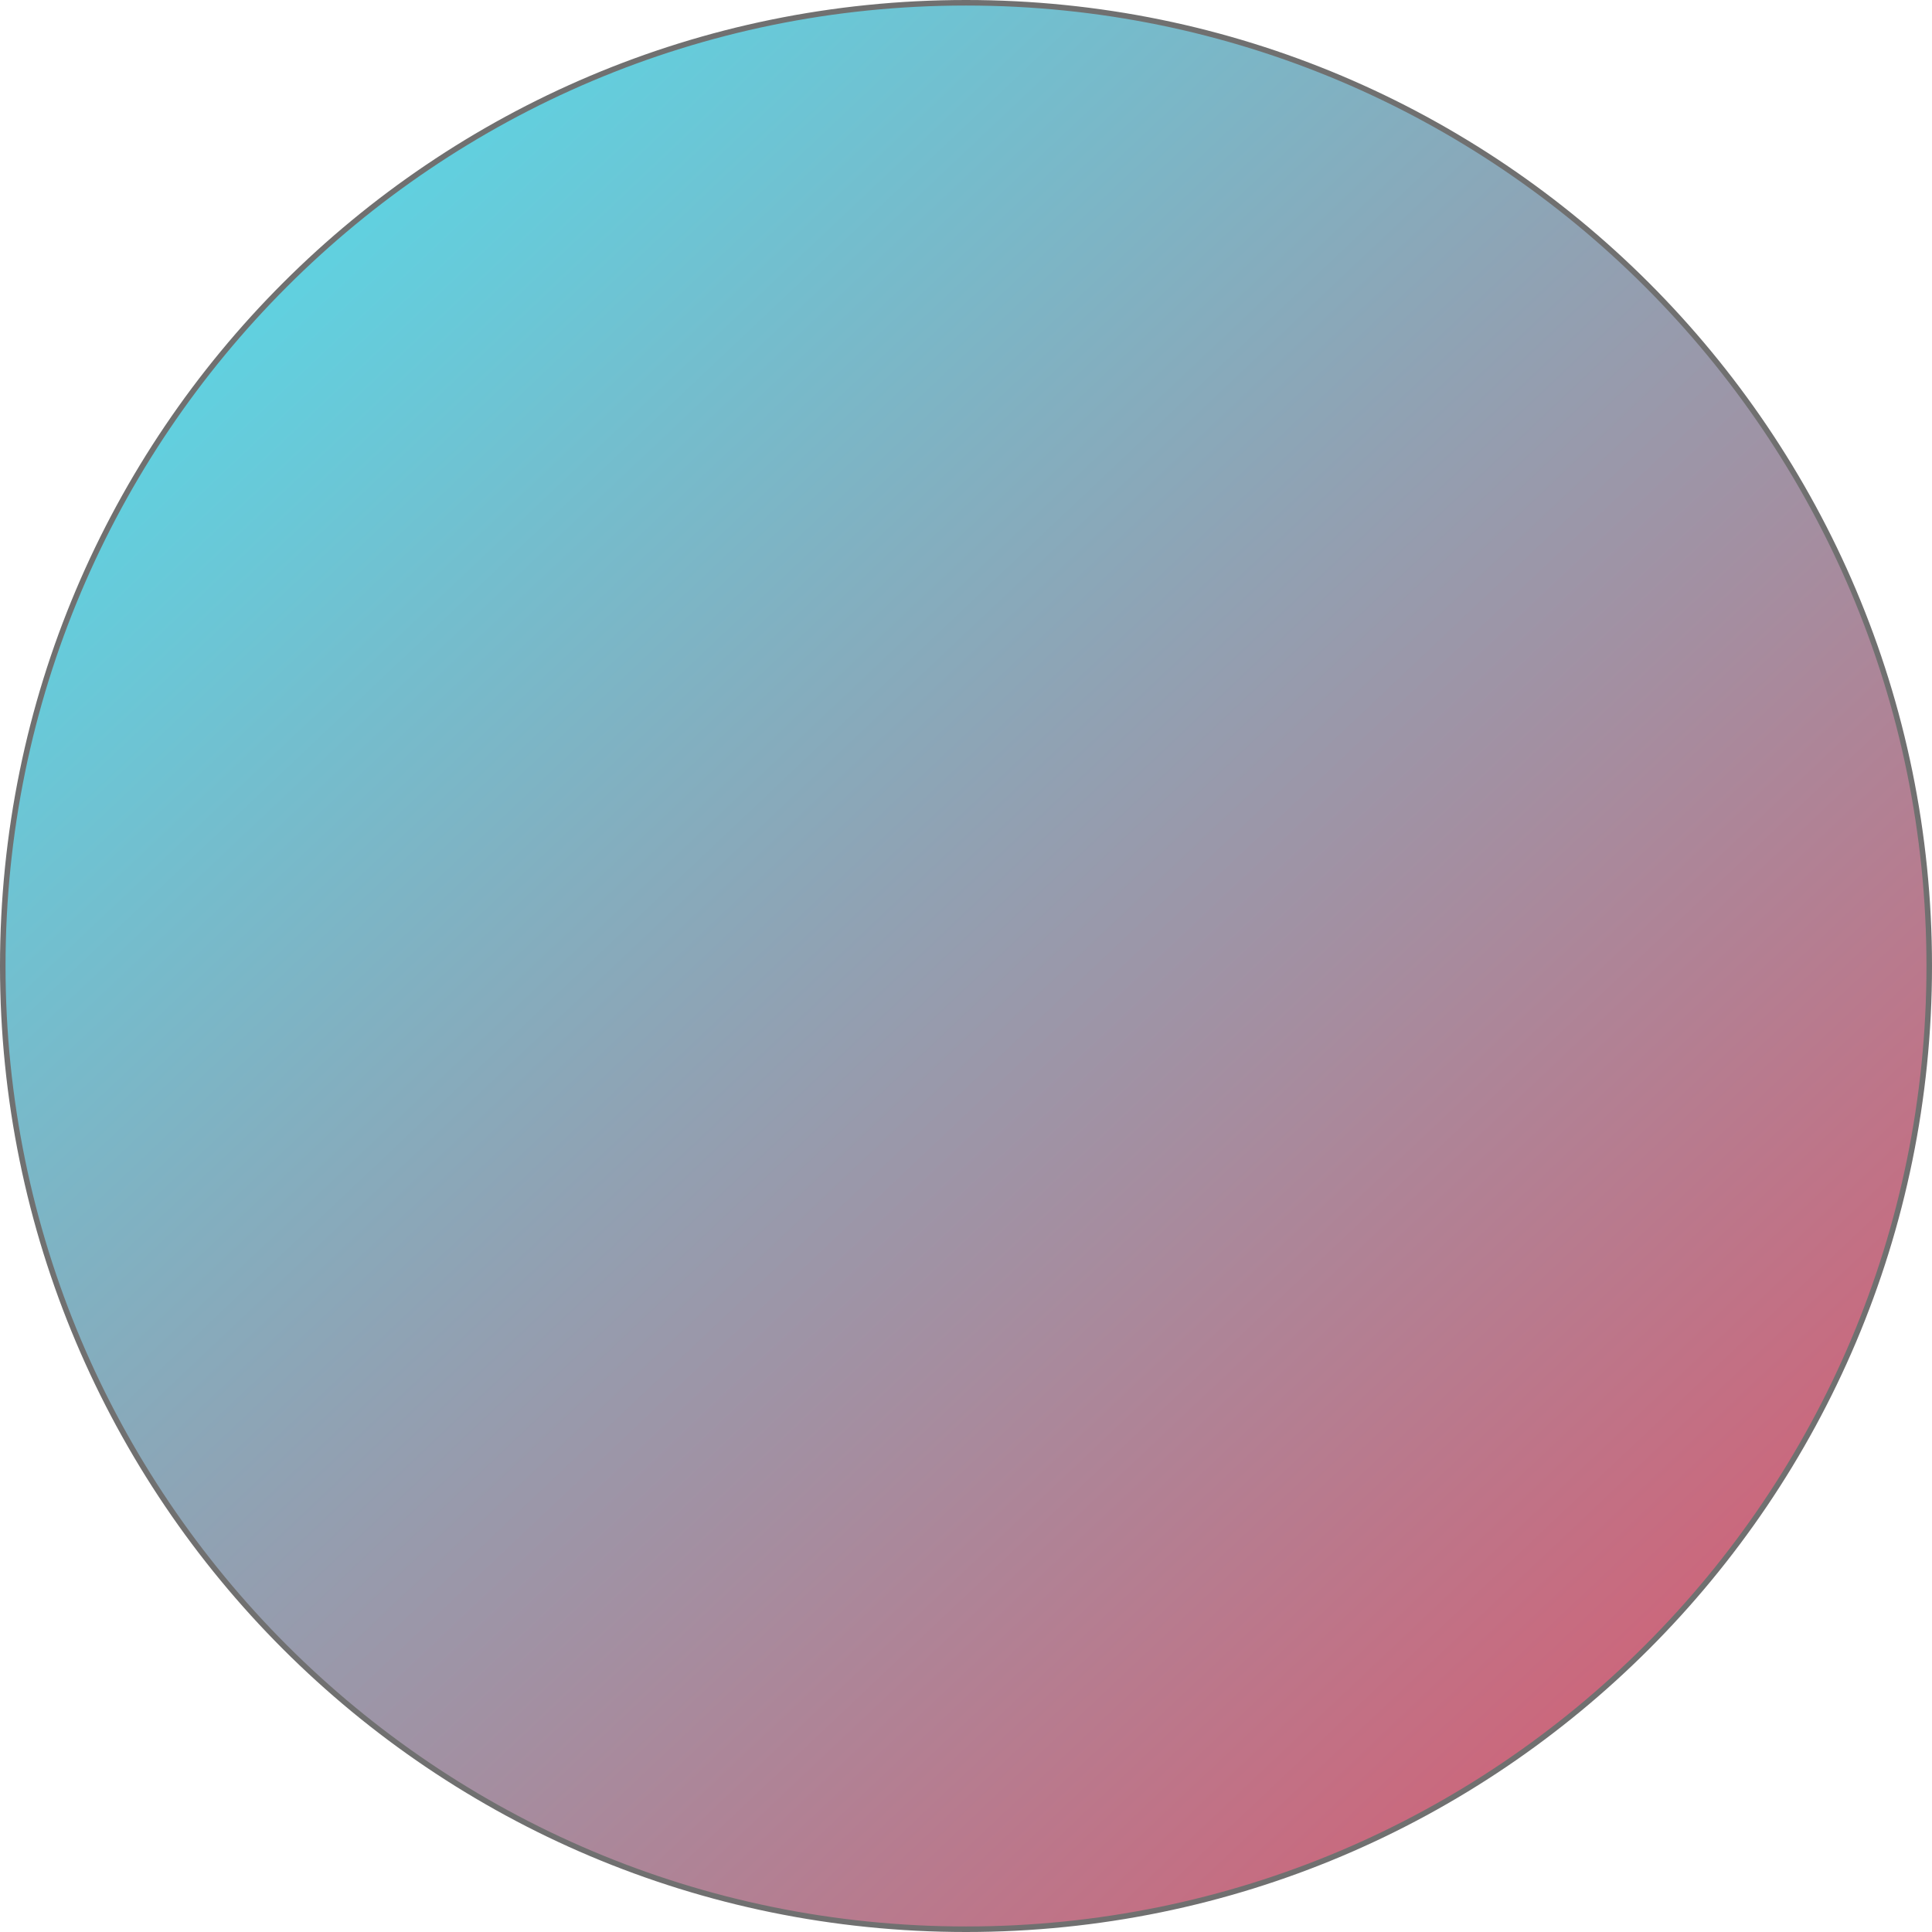 <svg xmlns="http://www.w3.org/2000/svg" width="349" height="349" viewBox="0 0 349 349" fill="none"><path d="M174.5 348.5C270.598 348.5 348.5 270.598 348.5 174.5C348.5 78.403 270.598 0.5 174.5 0.5C78.403 0.5 0.5 78.403 0.5 174.5C0.5 270.598 78.403 348.5 174.5 348.5Z" fill="url(#paint0_linear)" stroke="#707070"></path><defs><linearGradient id="paint0_linear" x1="70.796" y1="31.472" x2="335.972" y2="311.612" gradientUnits="userSpaceOnUse"><stop stop-color="#60D1E0"></stop><stop offset="1" stop-color="#D65D72"></stop></linearGradient></defs></svg>